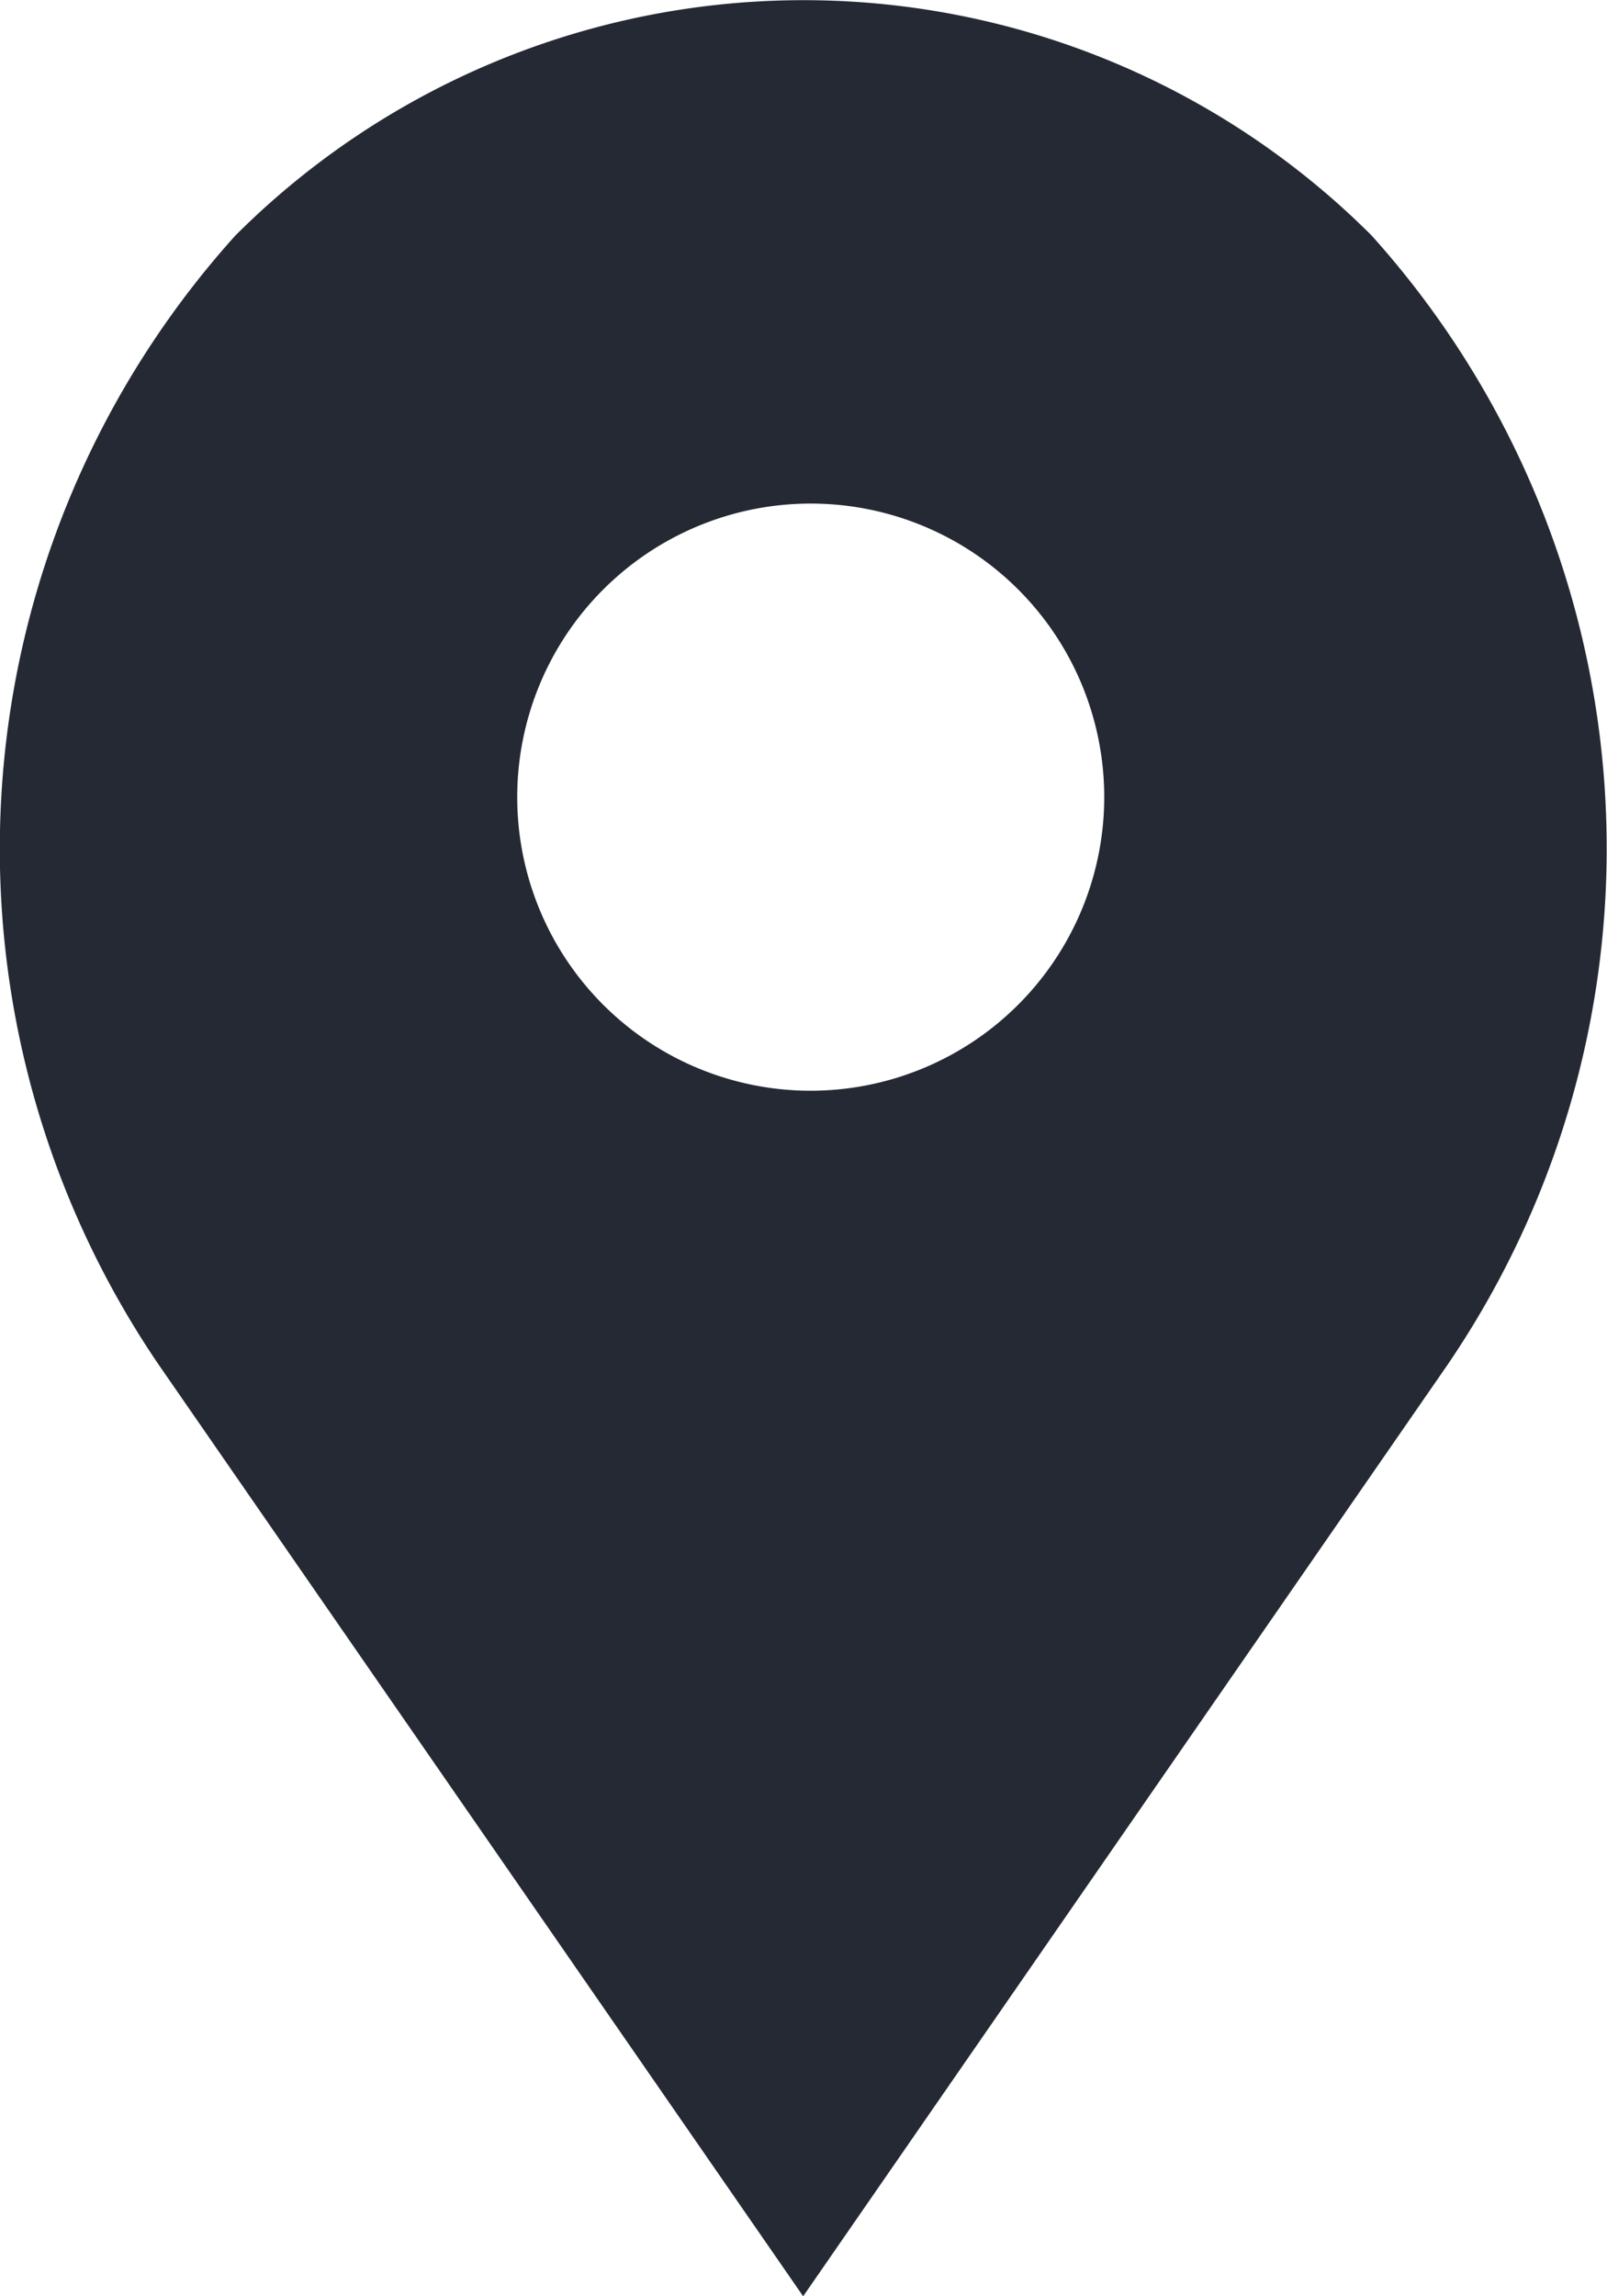<svg xmlns="http://www.w3.org/2000/svg" width="14" height="20" viewBox="0 0 14 20">
  <path id="footer-address" d="M20.153,2.052a7,7,0,0,0-9.9,0A7.981,7.981,0,0,0,9.595,11.9L15.2,20l5.6-8.093A7.984,7.984,0,0,0,20.153,2.052ZM15.268,9.5A2.557,2.557,0,1,1,17.823,6.94,2.559,2.559,0,0,1,15.268,9.5Z" transform="translate(-8.203)" fill="#242933"/>
</svg>
